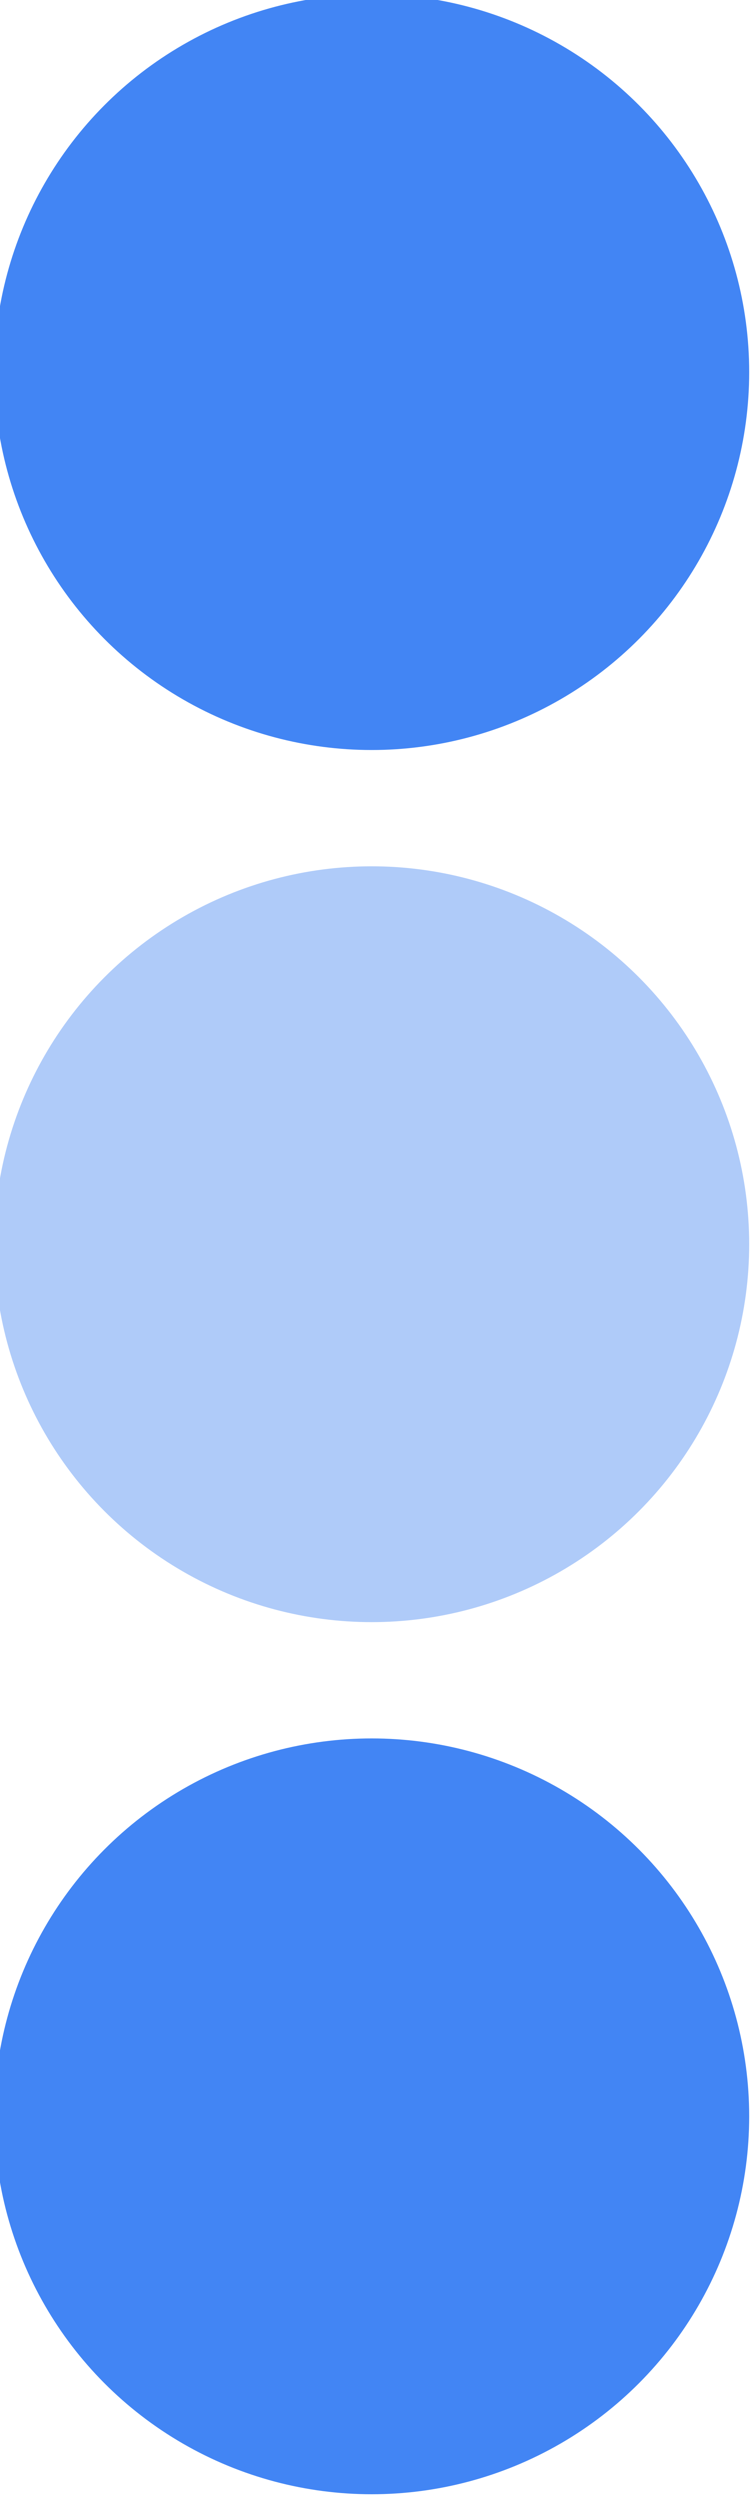 <?xml version="1.0" encoding="UTF-8"?><svg xmlns="http://www.w3.org/2000/svg" xmlns:xlink="http://www.w3.org/1999/xlink" height="21.5" preserveAspectRatio="xMidYMid meet" version="1.0" viewBox="8.8 1.3 6.5 21.5" width="6.5" zoomAndPan="magnify"><g data-name="Layer 2"><g id="change1_1"><circle cx="12" cy="12" fill="#afcbf9" r="3.25"/></g><g id="change2_1"><circle cx="12" cy="4.5" fill="#4285f4" r="3.25"/></g><g id="change2_2"><circle cx="12" cy="19.5" fill="#4285f4" r="3.25"/></g></g></svg>